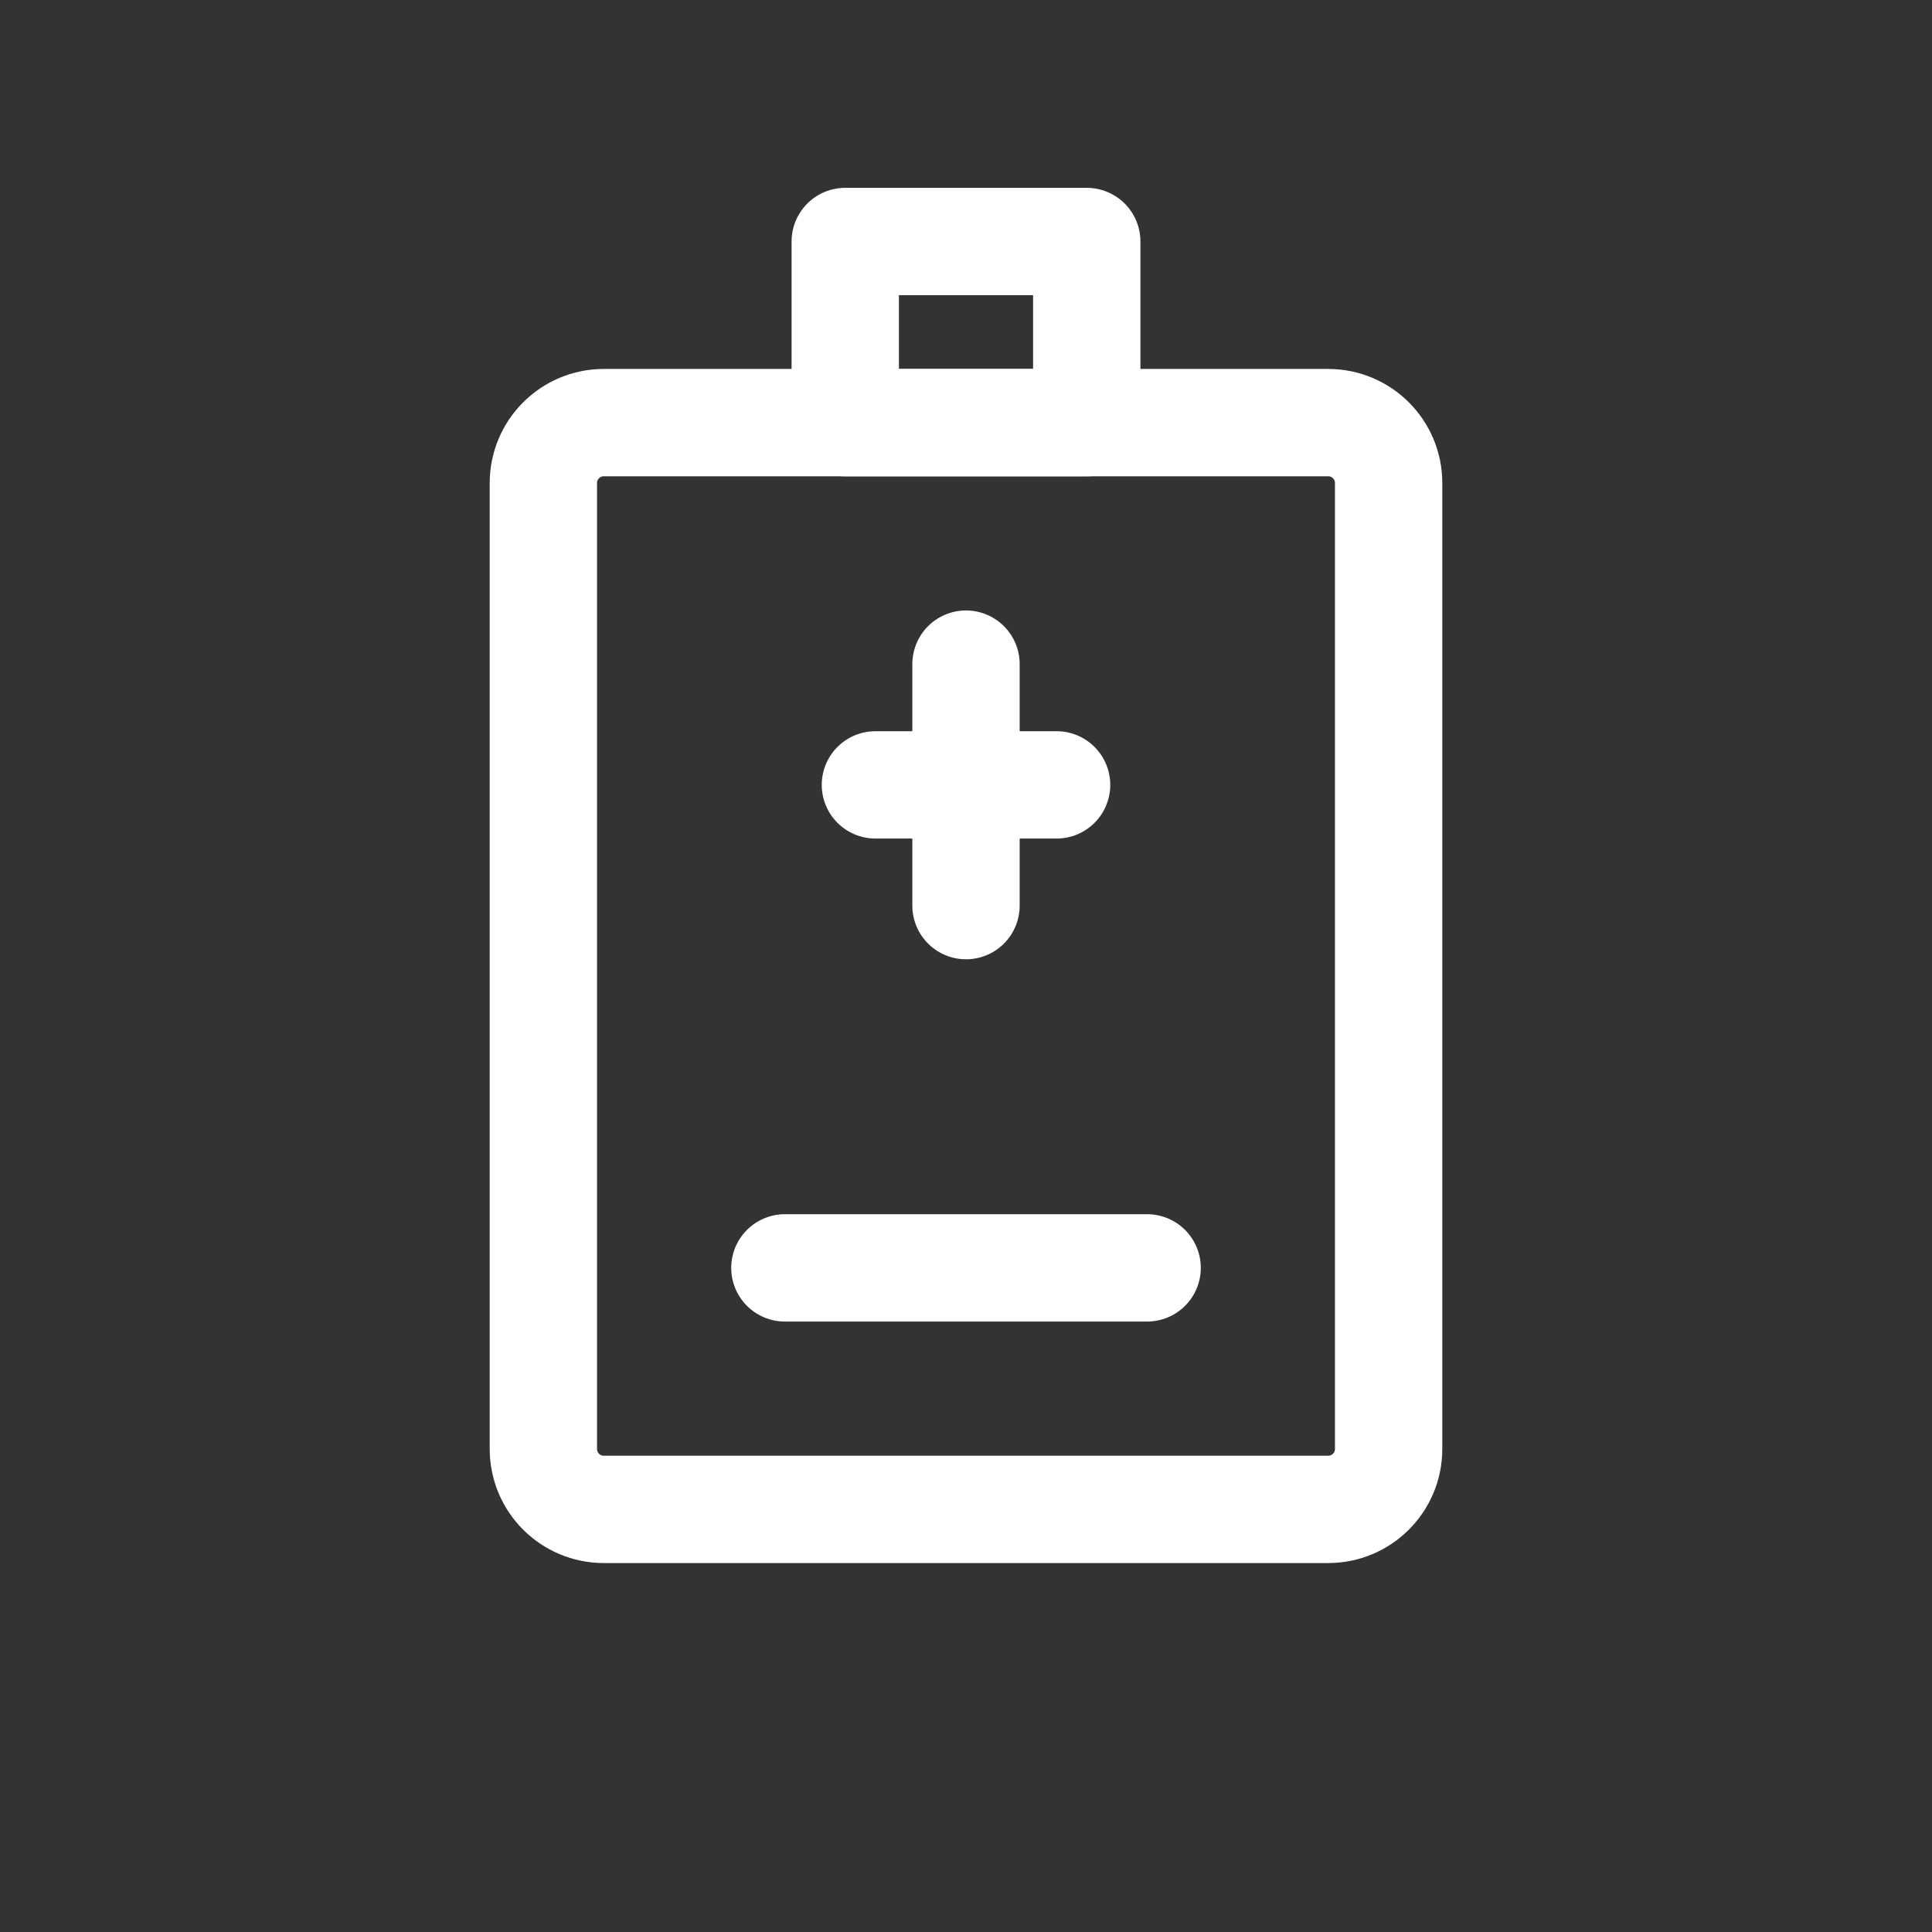 <svg width="36" height="36" viewBox="0 0 36 36" fill="none" xmlns="http://www.w3.org/2000/svg">
<rect x="0" y="0" width="36" height="36" fill="#333333" stroke="none"/>
<path d="M24.75 7.875H11.25C10.629 7.875 10.125 8.379 10.125 9V27C10.125 27.621 10.629 28.125 11.25 28.125H24.75C25.371 28.125 25.875 27.621 25.875 27V9C25.875 8.379 25.371 7.875 24.75 7.875Z" stroke="white" stroke-width="2" stroke-linecap="round" stroke-linejoin="round"/>
<path d="M20.25 4.5H15.75V7.875H20.25V4.5Z" stroke="white" stroke-width="2" stroke-linecap="round" stroke-linejoin="round"/>
<path d="M18 12.375V16.875" stroke="white" stroke-width="2" stroke-linecap="round" stroke-linejoin="round"/>
<path d="M16.312 14.625H19.688" stroke="white" stroke-width="2" stroke-linecap="round" stroke-linejoin="round"/>
<path d="M14.625 23.625H21.375" stroke="white" stroke-width="2" stroke-linecap="round" stroke-linejoin="round"/>
</svg>
